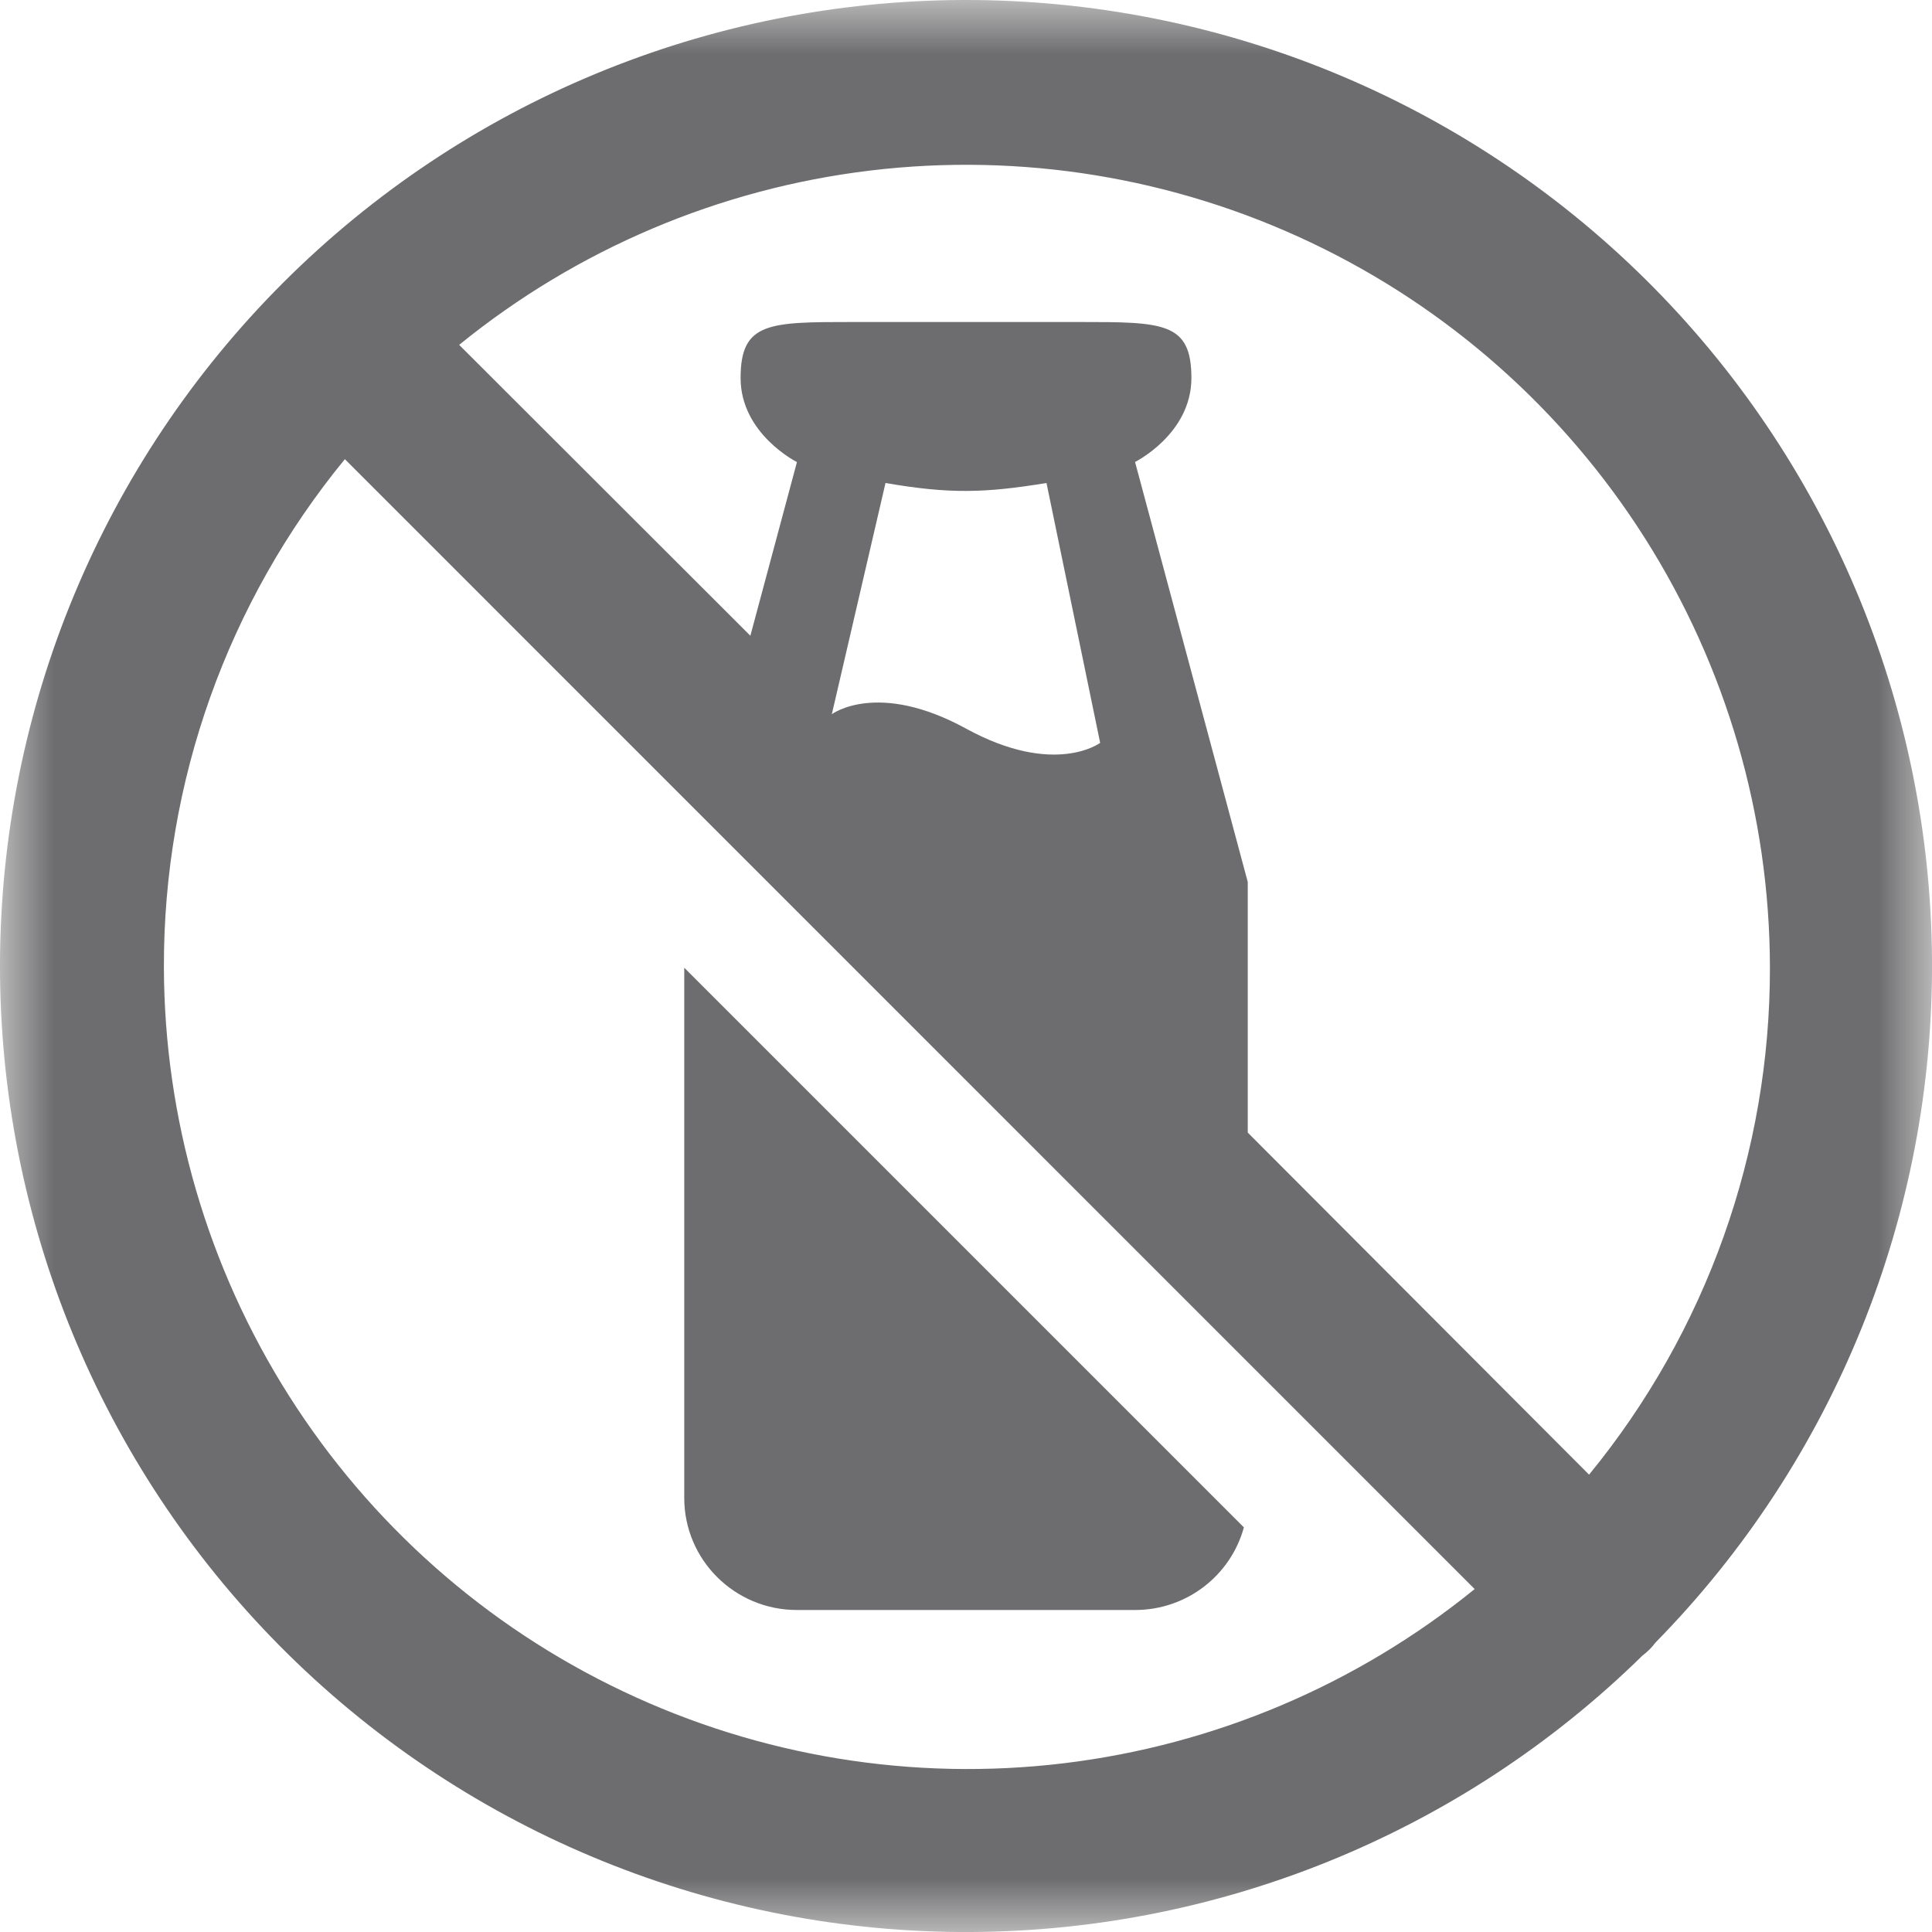 <svg width="18" height="18" viewBox="0 0 18 18" fill="none" xmlns="http://www.w3.org/2000/svg">
<g id="Lactose free" clip-path="url(#clip0_1147_41134)">
<mask id="mask0_1147_41134" style="mask-type:alpha" maskUnits="userSpaceOnUse" x="0" y="0" width="18" height="18">
<rect id="Bounding box" width="18" height="18" fill="#D9D9D9"/>
</mask>
<g mask="url(#mask0_1147_41134)">
<g id="Vector">
<path d="M11.589 14.23L6.375 9.016V13.956C6.375 14.533 6.845 15 7.425 15H10.575C11.06 15 11.468 14.674 11.589 14.23Z" fill="#6D6C6E"/>
<path fill-rule="evenodd" clip-rule="evenodd" d="M18 8.936C18.017 11.315 17.091 13.605 15.424 15.303C15.39 15.349 15.349 15.39 15.303 15.424C13.605 17.091 11.315 18.017 8.936 18C6.556 17.983 4.28 17.024 2.606 15.334C0.931 13.643 -0.006 11.358 2.54157e-05 8.979C0.006 6.599 0.953 4.319 2.636 2.636C4.319 0.953 6.599 0.006 8.979 2.54157e-05C11.358 -0.006 13.643 0.931 15.334 2.606C17.024 4.28 17.983 6.556 18 8.936ZM3.213 4.278C2.119 5.611 1.523 7.284 1.527 9.009C1.53 10.423 1.934 11.807 2.691 13.002C3.448 14.196 4.527 15.152 5.805 15.758C7.083 16.365 8.506 16.597 9.91 16.428C11.314 16.259 12.642 15.696 13.739 14.805L3.213 4.278ZM14.805 13.739C15.898 12.405 16.494 10.733 16.49 9.009C16.487 7.594 16.083 6.21 15.326 5.015C14.569 3.821 13.49 2.865 12.212 2.259C10.934 1.652 9.511 1.42 8.107 1.589C6.703 1.758 5.375 2.321 4.278 3.213L6.991 5.923L7.425 4.305C7.425 4.305 6.9 4.043 6.9 3.522C6.9 3 7.162 3 7.95 3H10.05C10.838 3 11.1 3 11.1 3.522C11.1 4.043 10.575 4.304 10.575 4.304L11.625 8.217V10.552L14.805 13.739ZM8.25 4.5C8.847 4.603 9.174 4.594 9.75 4.5L10.25 6.921C10.25 6.921 9.826 7.24 9 6.788C8.173 6.336 7.75 6.654 7.75 6.654L8.25 4.5Z" fill="#6D6C6E"/>
</g>
</g>
</g>
<defs>
<clipPath id="clip0_1147_41134">
<rect width="18" height="18" fill="white"/>
</clipPath>
</defs>
</svg>
